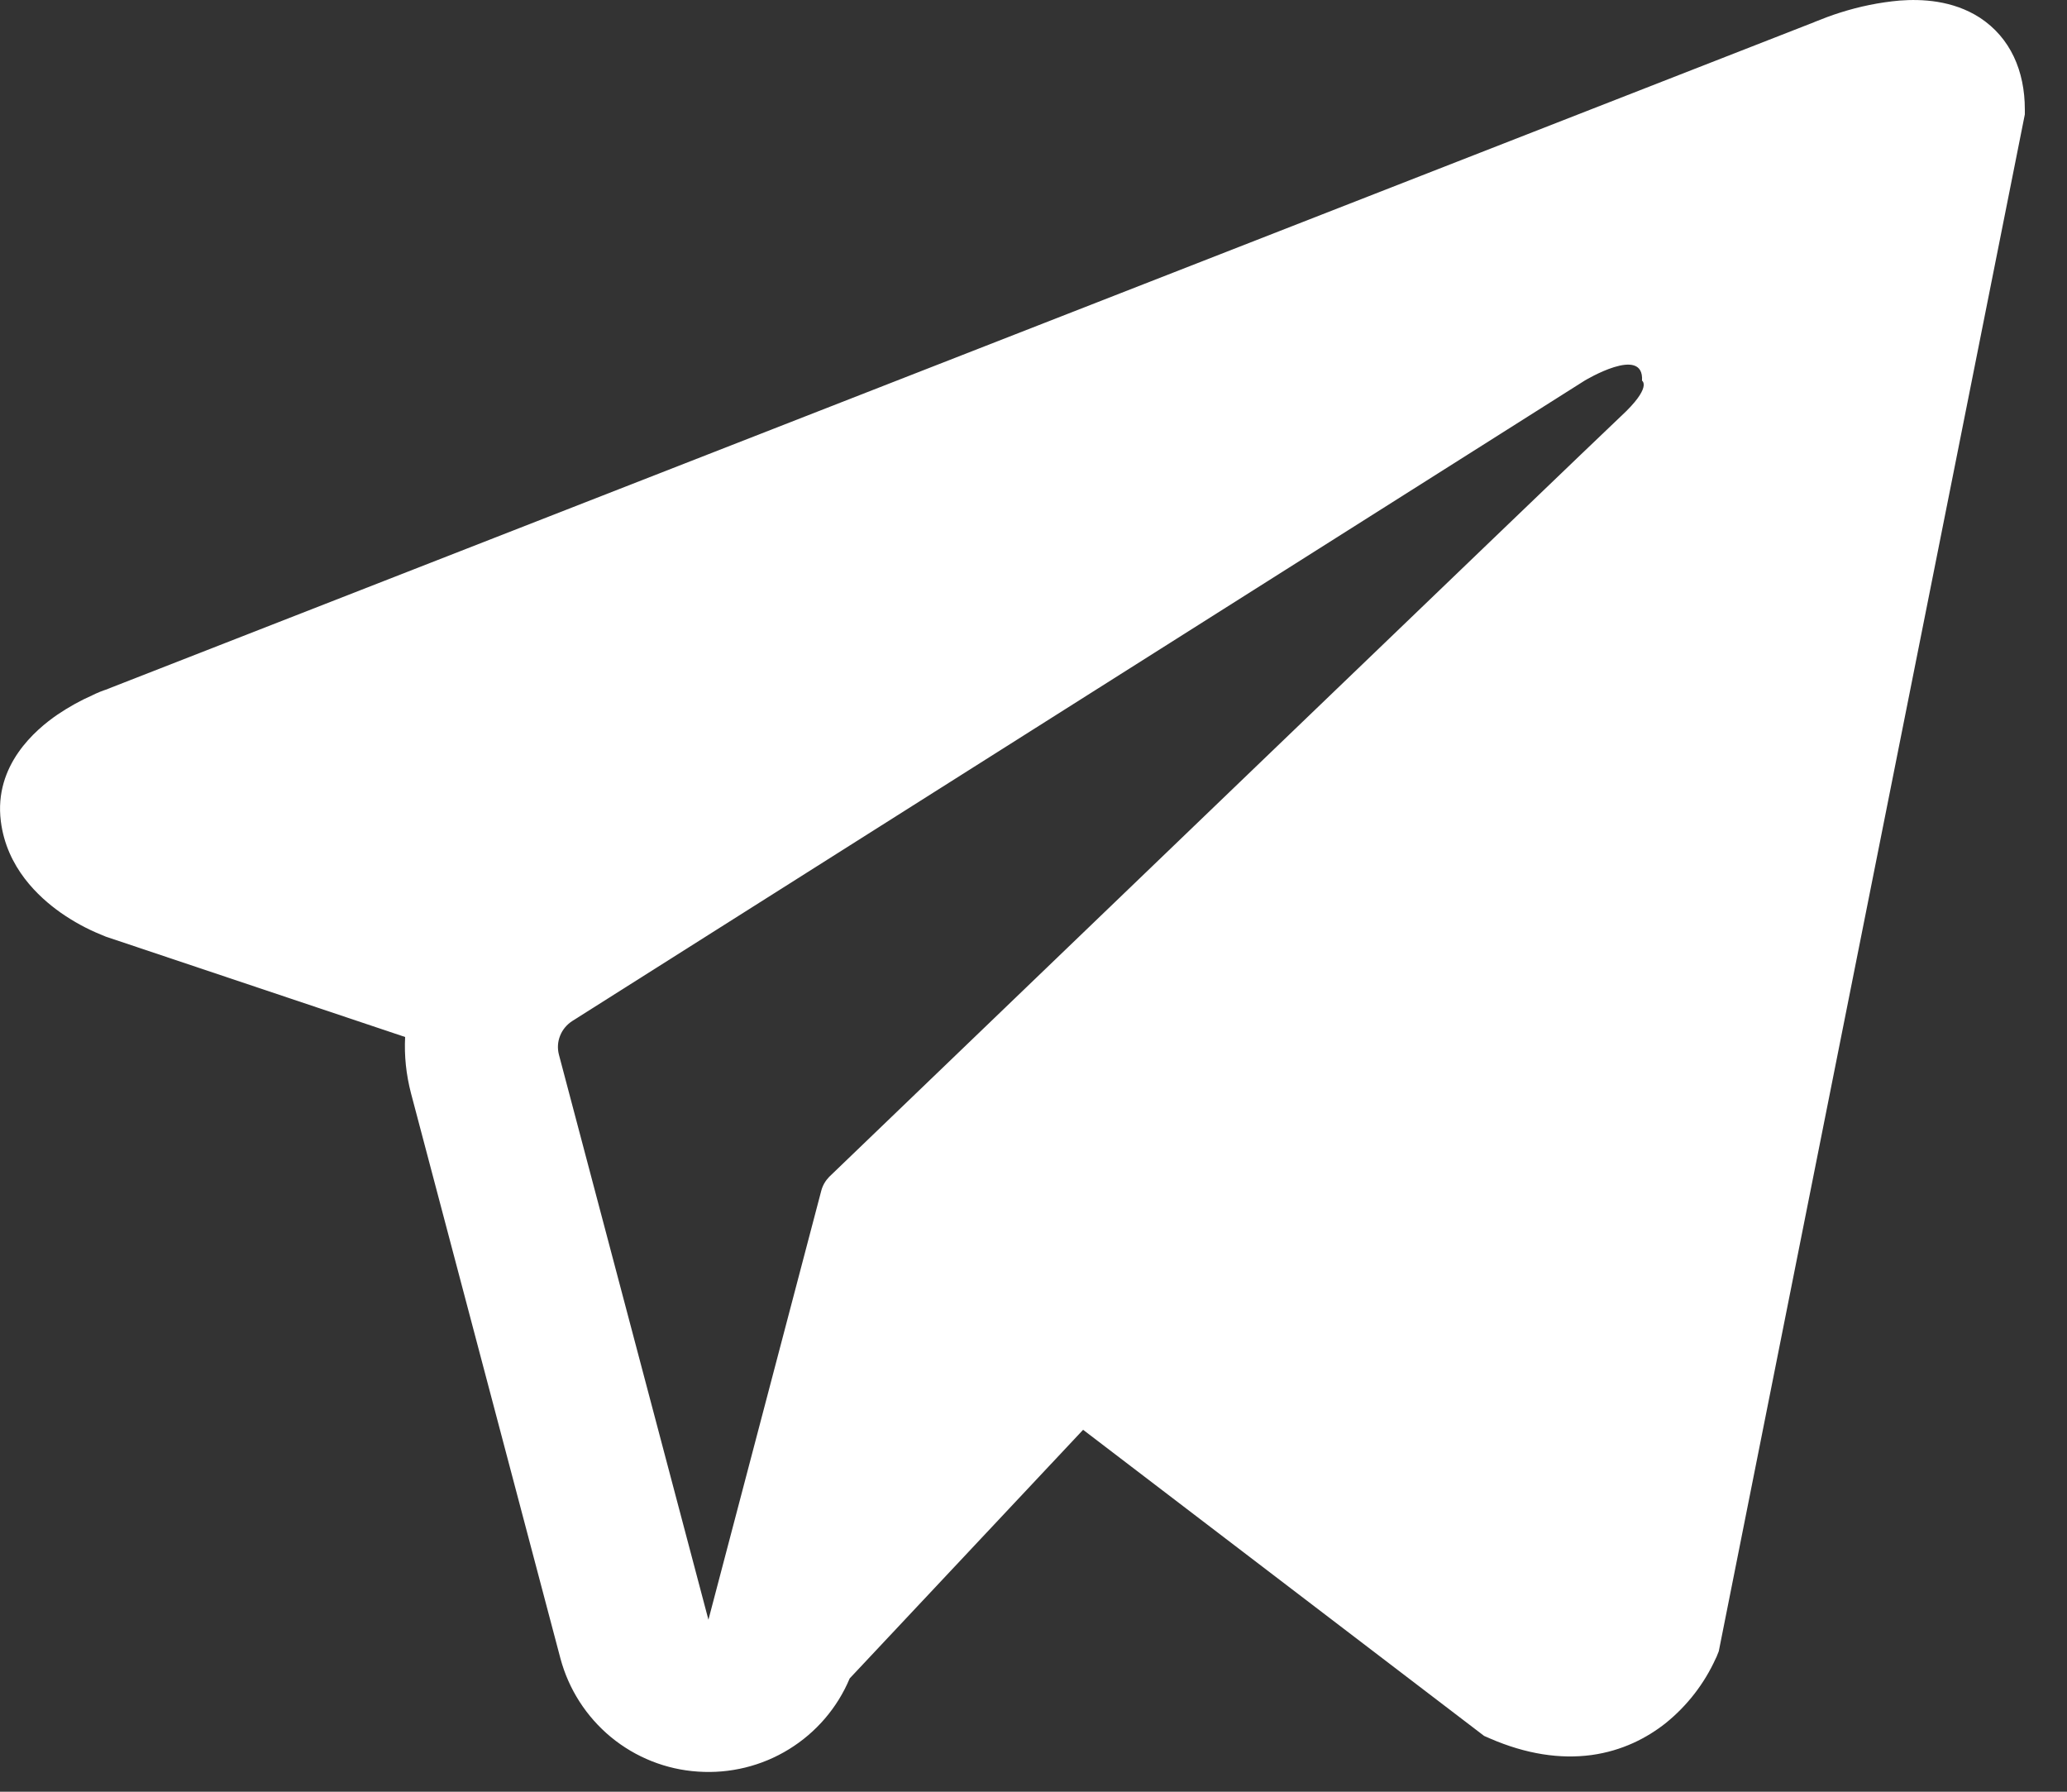 <?xml version="1.0" encoding="UTF-8"?> <svg xmlns="http://www.w3.org/2000/svg" width="15" height="13" viewBox="0 0 15 13" fill="none"><rect x="0" y="0" width="15" height="13" fill="#333333" stroke="none"/><path fill-rule="evenodd" clip-rule="evenodd" d="M12.46 12.014V12.013L12.473 11.981L14.694 0.83V0.794C14.694 0.516 14.59 0.274 14.367 0.128C14.17 0.001 13.944 -0.008 13.786 0.004C13.639 0.017 13.493 0.047 13.352 0.092C13.292 0.111 13.233 0.133 13.174 0.157L13.165 0.161L0.783 4.998L0.78 5C0.742 5.012 0.705 5.027 0.669 5.045C0.581 5.084 0.497 5.131 0.417 5.185C0.258 5.294 -0.045 5.551 0.006 5.958C0.048 6.296 0.281 6.509 0.439 6.621C0.532 6.686 0.632 6.741 0.737 6.783L0.761 6.793L0.768 6.796L0.774 6.798L2.94 7.524C2.933 7.66 2.947 7.796 2.983 7.934L4.067 12.033C4.127 12.257 4.255 12.456 4.434 12.604C4.613 12.751 4.833 12.839 5.065 12.854C5.296 12.87 5.527 12.814 5.725 12.692C5.922 12.571 6.077 12.391 6.166 12.178L7.86 10.374L10.77 12.595L10.811 12.613C11.076 12.728 11.322 12.764 11.548 12.734C11.774 12.703 11.953 12.609 12.088 12.502C12.244 12.376 12.368 12.216 12.451 12.033L12.457 12.021L12.459 12.016L12.46 12.014ZM4.056 7.652C4.044 7.606 4.047 7.558 4.065 7.514C4.082 7.471 4.113 7.434 4.153 7.408L11.499 2.762C11.499 2.762 11.932 2.5 11.916 2.762C11.916 2.762 11.993 2.808 11.761 3.022C11.542 3.227 6.525 8.051 6.017 8.539C5.99 8.567 5.97 8.601 5.96 8.639L5.141 11.752L4.056 7.652Z" fill="white"></path></svg> 